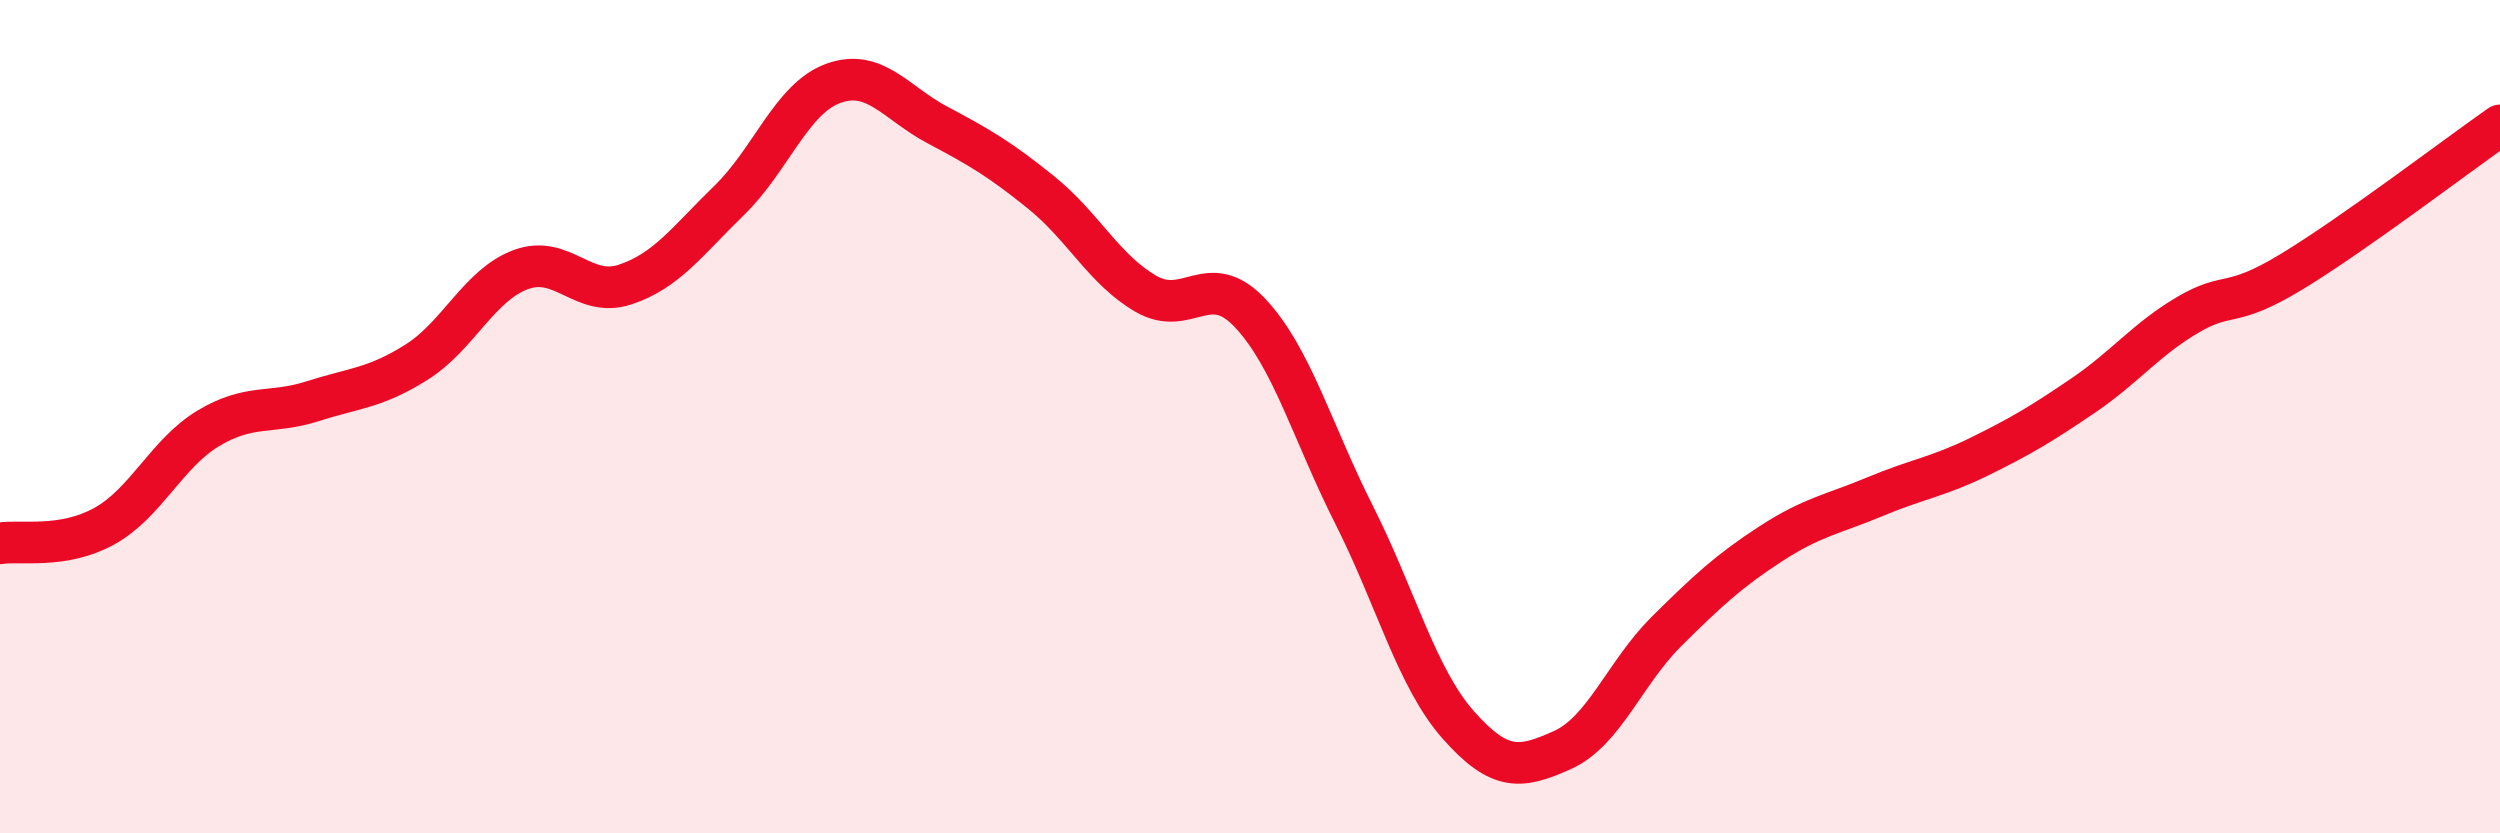 
    <svg width="60" height="20" viewBox="0 0 60 20" xmlns="http://www.w3.org/2000/svg">
      <path
        d="M 0,13.04 C 0.5,12.96 1.5,13.18 2.5,12.63 C 3.5,12.08 4,10.88 5,10.28 C 6,9.68 6.5,9.95 7.5,9.63 C 8.5,9.31 9,9.32 10,8.69 C 11,8.06 11.5,6.84 12.5,6.47 C 13.5,6.1 14,7.16 15,6.83 C 16,6.5 16.5,5.78 17.5,4.81 C 18.5,3.84 19,2.36 20,2 C 21,1.64 21.5,2.47 22.5,3 C 23.5,3.53 24,3.82 25,4.63 C 26,5.44 26.5,6.47 27.5,7.05 C 28.5,7.63 29,6.45 30,7.51 C 31,8.57 31.5,10.38 32.5,12.36 C 33.5,14.34 34,16.27 35,17.4 C 36,18.53 36.5,18.45 37.5,18 C 38.5,17.55 39,16.14 40,15.15 C 41,14.16 41.5,13.7 42.5,13.05 C 43.5,12.4 44,12.34 45,11.92 C 46,11.5 46.5,11.45 47.5,10.96 C 48.5,10.47 49,10.17 50,9.49 C 51,8.81 51.5,8.15 52.5,7.56 C 53.5,6.97 53.5,7.43 55,6.52 C 56.5,5.61 59,3.71 60,3.01L60 20L0 20Z"
        fill="#EB0A25"
        opacity="0.1"
        stroke-linecap="round"
        stroke-linejoin="round"
      />
      <path
        d="M 0,13.04 C 0.5,12.96 1.5,13.18 2.5,12.63 C 3.5,12.08 4,10.88 5,10.28 C 6,9.68 6.5,9.95 7.5,9.63 C 8.5,9.31 9,9.32 10,8.69 C 11,8.06 11.5,6.84 12.5,6.47 C 13.5,6.1 14,7.16 15,6.83 C 16,6.5 16.5,5.78 17.5,4.81 C 18.5,3.84 19,2.36 20,2 C 21,1.64 21.5,2.47 22.5,3 C 23.5,3.53 24,3.82 25,4.63 C 26,5.44 26.5,6.47 27.5,7.05 C 28.5,7.63 29,6.45 30,7.51 C 31,8.57 31.5,10.38 32.5,12.36 C 33.5,14.34 34,16.27 35,17.4 C 36,18.53 36.5,18.45 37.5,18 C 38.5,17.55 39,16.14 40,15.15 C 41,14.16 41.5,13.7 42.5,13.05 C 43.5,12.4 44,12.34 45,11.92 C 46,11.5 46.5,11.45 47.5,10.96 C 48.5,10.47 49,10.17 50,9.49 C 51,8.81 51.5,8.15 52.5,7.56 C 53.5,6.97 53.5,7.43 55,6.52 C 56.5,5.61 59,3.71 60,3.01"
        stroke="#EB0A25"
        stroke-width="1"
        fill="none"
        stroke-linecap="round"
        stroke-linejoin="round"
      />
    </svg>
  